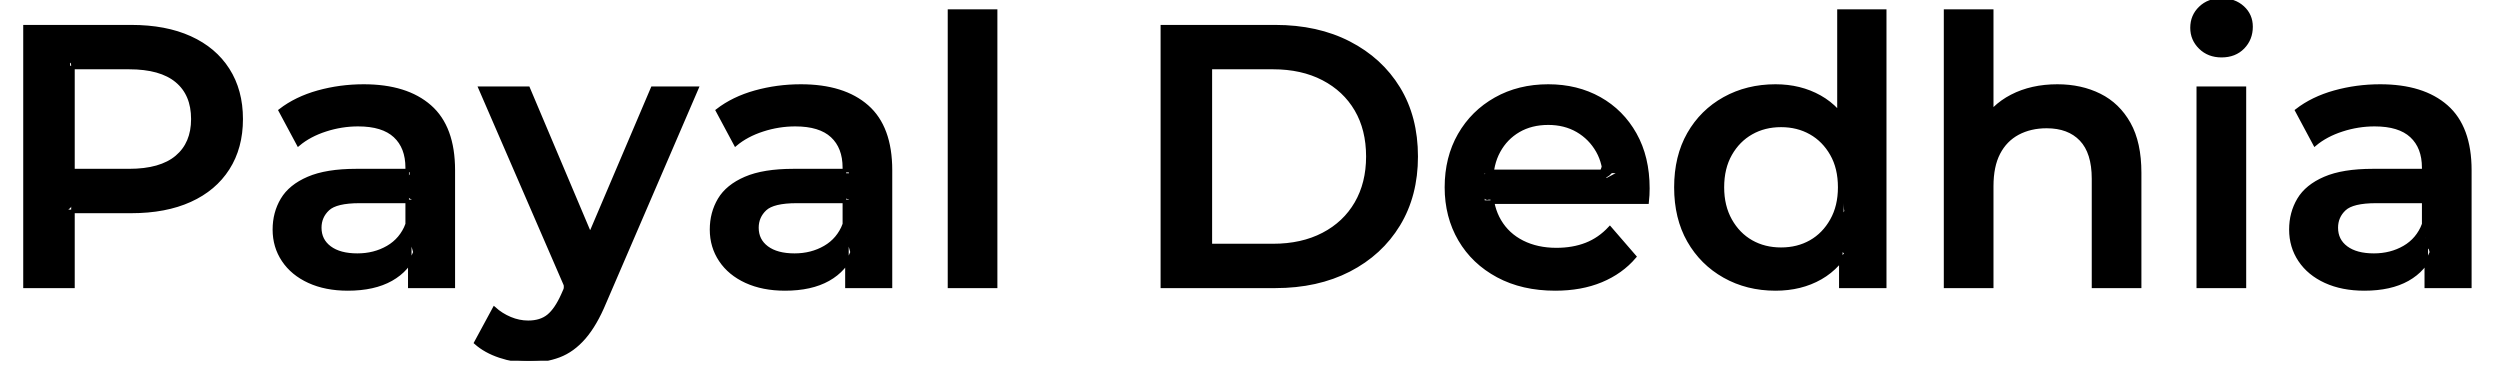 <svg xmlns="http://www.w3.org/2000/svg" xmlns:xlink="http://www.w3.org/1999/xlink" width="663" zoomAndPan="magnify" viewBox="0 0 497.25 72.75" height="97" preserveAspectRatio="xMidYMid meet" version="1.2"><defs><clipPath id="b1b384b16c"><path d="M 4.102 0 L 492 0 L 492 71.754 L 4.102 71.754 Z M 4.102 0 "/></clipPath><clipPath id="6493736ee2"><path d="M 4.102 0 L 492.176 0 L 492.176 71.754 L 4.102 71.754 Z M 4.102 0 "/></clipPath><clipPath id="4756ed3e8b"><path d="M 393.496 22.145 L 396.637 22.145 L 396.637 27.195 L 393.496 27.195 Z M 393.496 22.145 "/></clipPath><clipPath id="9c415dbfc3"><path d="M 396.617 23.695 C 395.496 27.281 394.523 27.133 394.074 26.832 C 393.777 26.609 393.551 25.938 393.551 25.562 C 393.625 25.113 394 24.516 394.375 24.367 C 394.746 24.141 395.422 24.141 395.793 24.367 C 396.168 24.516 396.543 25.113 396.617 25.562 C 396.617 25.938 396.391 26.609 396.094 26.832 C 395.719 27.133 395.047 27.281 394.672 27.133 C 394.227 26.98 393.703 26.309 393.551 25.711 C 393.402 24.891 393.703 22.945 394.227 22.422 C 394.523 22.125 395.195 22.125 395.645 22.273 C 396.02 22.496 396.617 23.695 396.617 23.695 "/></clipPath><clipPath id="7c90a1fc01"><path d="M 481.254 33.762 L 484.609 33.762 L 484.609 40.828 L 481.254 40.828 Z M 481.254 33.762 "/></clipPath><clipPath id="96663e64f7"><path d="M 484.59 35.277 C 483.918 40.66 482.945 40.809 482.496 40.66 C 482.047 40.512 481.523 39.613 481.598 39.09 C 481.598 38.719 481.973 38.117 482.348 37.969 C 482.797 37.746 483.84 37.895 484.141 38.195 C 484.516 38.492 484.664 39.164 484.516 39.613 C 484.363 40.062 483.617 40.734 483.168 40.809 C 482.645 40.809 481.973 40.359 481.676 39.762 C 481.152 38.867 481.152 36.324 481.523 35.277 C 481.824 34.531 482.422 33.785 482.871 33.785 C 483.395 33.711 484.59 35.277 484.59 35.277 "/></clipPath><clipPath id="ce05423963"><path d="M 481.141 47.484 L 484 47.484 L 484 49.945 L 481.141 49.945 Z M 481.141 47.484 "/></clipPath><clipPath id="3d57f4ddf6"><path d="M 483.992 48.359 C 482.719 50.375 481.523 50.004 481.301 49.629 C 481 49.18 481.227 47.984 481.676 47.613 C 482.047 47.312 483.617 47.762 483.617 47.762 "/></clipPath><clipPath id="af83007129"><path d="M 294.508 33.699 L 298.039 33.699 L 298.039 39.805 L 294.508 39.805 Z M 294.508 33.699 "/></clipPath><clipPath id="3ac31a3b0d"><path d="M 298.031 35.504 C 296.984 39.465 296.238 39.84 295.715 39.762 C 295.34 39.688 294.816 39.238 294.594 38.867 C 294.441 38.492 294.516 37.82 294.742 37.445 C 294.965 37.074 295.562 36.699 296.012 36.773 C 296.461 36.773 297.359 37.371 297.508 37.82 C 297.582 38.27 297.281 39.316 296.836 39.539 C 296.461 39.84 295.34 39.762 295.039 39.391 C 294.441 38.793 294.594 35.875 295.039 34.98 C 295.34 34.309 296.16 33.711 296.609 33.711 C 297.133 33.785 298.031 35.504 298.031 35.504 "/></clipPath><clipPath id="7fbdf438a7"><path d="M 318.266 32.91 L 321.062 32.91 L 321.062 35.34 L 318.266 35.34 Z M 318.266 32.91 "/></clipPath><clipPath id="ecaa84b89d"><path d="M 321.051 33.785 C 319.781 35.801 318.66 35.43 318.359 34.98 C 318.137 34.605 318.359 33.336 318.734 33.035 C 319.109 32.738 320.676 33.188 320.676 33.188 "/></clipPath><clipPath id="f826ed3ae7"><path d="M 112.586 45.566 L 120.047 45.566 L 120.047 57.371 L 112.586 57.371 Z M 112.586 45.566 "/></clipPath><clipPath id="8e363b0096"><path d="M 117.301 47.984 C 119.918 51.199 119.617 51.797 119.246 52.02 C 118.871 52.32 117.973 52.395 117.527 52.172 C 117.078 51.945 116.777 51.496 116.555 50.898 C 116.254 49.855 116.105 47.312 116.629 46.492 C 116.926 45.891 117.75 45.52 118.199 45.594 C 118.723 45.742 119.395 46.492 119.617 47.164 C 119.918 48.211 119.844 50.824 119.246 51.574 C 118.871 52.02 117.898 52.172 117.449 51.945 C 117.004 51.797 116.254 50.602 116.406 50.453 C 116.555 50.227 118.422 50.75 118.871 51.273 C 119.246 51.648 119.246 52.32 119.168 52.992 C 119.02 53.816 118.199 55.535 117.527 55.832 C 117.004 56.059 116.254 55.832 115.805 55.383 C 115.059 54.637 114.387 51.871 114.535 50.75 C 114.684 50.004 115.133 49.332 115.656 49.18 C 116.105 48.957 117.004 49.18 117.449 49.555 C 118.125 50.152 118.496 52.02 118.57 52.992 C 118.57 53.816 118.648 54.637 118.199 55.234 C 117.676 56.133 116.105 57.254 115.059 57.328 C 114.312 57.402 113.117 57.105 112.816 56.43 C 112.293 55.461 112.965 51.871 113.715 51.348 C 114.238 50.977 115.359 51.348 115.73 51.648 C 116.105 52.02 116.254 52.77 116.18 53.219 C 116.031 53.664 115.582 54.262 115.133 54.414 C 114.684 54.562 113.938 54.488 113.562 54.262 C 113.191 53.965 112.816 53.293 112.816 52.844 C 112.816 52.395 113.117 51.648 113.562 51.422 C 114.012 51.199 115.207 51.199 115.582 51.574 C 116.031 51.945 116.254 53.141 116.031 53.59 C 115.805 53.965 114.609 54.488 114.387 54.262 C 113.863 53.816 114.535 50.004 115.285 49.332 C 115.73 48.957 116.703 49.031 117.152 49.332 C 117.75 49.703 118.125 50.977 118.199 51.723 C 118.273 52.32 118.199 53.219 117.824 53.441 C 117.449 53.664 116.18 53.441 115.883 52.918 C 115.508 52.32 115.957 49.93 116.629 49.555 C 117.227 49.18 119.395 50.004 119.617 50.453 C 119.77 50.676 119.617 50.977 119.469 51.199 C 119.246 51.574 118.648 52.02 118.199 52.098 C 117.75 52.098 116.926 51.797 116.555 51.199 C 116.105 50.227 116.328 46.414 117.152 45.891 C 117.602 45.52 118.945 45.891 119.395 46.492 C 120.141 47.312 120.215 50.527 119.691 51.496 C 119.32 52.02 118.496 52.395 117.824 52.32 C 117.004 52.172 115.582 50.898 115.207 50.152 C 114.984 49.555 114.984 48.734 115.285 48.359 C 115.656 47.984 117.301 47.984 117.301 47.984 "/></clipPath><clipPath id="067256d130"><path d="M 113.621 55.555 L 116.414 55.555 L 116.414 57.984 L 113.621 57.984 Z M 113.621 55.555 "/></clipPath><clipPath id="f145185f05"><path d="M 116.406 56.43 C 115.207 58.449 114.012 58.074 113.715 57.629 C 113.488 57.18 113.715 55.984 114.086 55.684 C 114.461 55.383 116.031 55.832 116.031 55.832 "/></clipPath><clipPath id="9d754101e7"><path d="M 113.098 54.586 L 115.957 54.586 L 115.957 56.98 L 113.098 56.98 Z M 113.098 54.586 "/></clipPath><clipPath id="6b1a6fd6a0"><path d="M 115.957 55.383 C 114.684 57.402 113.488 57.027 113.191 56.656 C 112.965 56.207 113.191 55.012 113.562 54.711 C 113.938 54.414 115.582 54.785 115.582 54.785 "/></clipPath><clipPath id="f11aded2df"><path d="M 112.125 55.555 L 114.922 55.555 L 114.922 57.984 L 112.125 57.984 Z M 112.125 55.555 "/></clipPath><clipPath id="19c5f08846"><path d="M 114.91 56.43 C 113.641 58.449 112.441 58.074 112.219 57.629 C 111.996 57.18 112.219 55.984 112.594 55.684 C 112.965 55.383 114.535 55.832 114.535 55.832 "/></clipPath><clipPath id="695709923a"><path d="M 10.535 32.008 L 18 32.008 L 18 40.27 L 10.535 40.27 Z M 10.535 32.008 "/></clipPath><clipPath id="741c1544e9"><path d="M 13.109 32.289 C 18.043 39.016 17.742 39.84 17.297 40.062 C 16.848 40.285 15.426 39.988 15.129 39.539 C 14.828 39.164 15.051 38.043 15.352 37.672 C 15.574 37.371 16.324 37.148 16.695 37.223 C 17.219 37.371 17.895 38.117 17.969 38.566 C 18.043 39.016 17.816 39.688 17.445 39.914 C 17.07 40.211 16.25 40.359 15.574 40.062 C 14.23 39.465 11.242 35.727 10.719 34.156 C 10.492 33.41 10.492 32.512 10.867 32.141 C 11.242 31.84 13.109 32.289 13.109 32.289 "/></clipPath><clipPath id="f7722e7f7d"><path d="M 9.352 36.73 L 16.77 36.73 L 16.77 43.793 L 9.352 43.793 Z M 9.352 36.73 "/></clipPath><clipPath id="de02691283"><path d="M 16.547 39.316 C 10.719 43.949 9.895 43.574 9.598 43.125 C 9.371 42.754 9.371 41.633 9.746 41.258 C 10.121 40.883 11.613 40.809 11.988 41.109 C 12.363 41.484 12.363 43.051 11.988 43.426 C 11.688 43.801 10.566 43.875 10.121 43.648 C 9.672 43.352 9.223 42.527 9.445 41.855 C 9.746 40.512 13.633 37.074 14.977 36.773 C 15.652 36.625 16.398 36.922 16.695 37.297 C 16.922 37.746 16.547 39.316 16.547 39.316 "/></clipPath><clipPath id="1bfac756b7"><path d="M 10.5 38.723 L 14.336 38.723 L 14.336 43.812 L 10.5 43.812 Z M 10.5 38.723 "/></clipPath><clipPath id="0c089a5f2d"><path d="M 14.305 40.961 C 11.688 43.949 11.09 43.648 10.793 43.277 C 10.492 42.902 10.418 41.855 10.645 41.484 C 10.867 41.109 11.465 40.809 11.914 40.734 C 12.289 40.734 12.961 41.035 13.184 41.406 C 13.41 41.781 13.484 42.453 13.332 42.828 C 13.184 43.203 12.734 43.648 12.289 43.727 C 11.914 43.875 11.242 43.727 10.941 43.426 C 10.566 43.051 10.418 42.23 10.566 41.633 C 10.793 40.734 11.988 39.016 12.734 38.793 C 13.184 38.641 13.781 38.941 14.082 39.238 C 14.305 39.613 14.305 40.961 14.305 40.961 "/></clipPath><clipPath id="a1f67c4a36"><path d="M 12.566 10.336 L 15.363 10.336 L 15.363 12.734 L 12.566 12.734 Z M 12.566 10.336 "/></clipPath><clipPath id="8dfef2a55e"><path d="M 15.352 11.137 C 14.082 13.156 12.887 12.781 12.66 12.406 C 12.438 11.957 12.66 10.762 13.035 10.465 C 13.41 10.164 14.977 10.539 14.977 10.539 "/></clipPath><clipPath id="3cdb073f4c"><path d="M 8.004 8.25 L 15.938 8.25 L 15.938 15.711 L 8.004 15.711 Z M 8.004 8.25 "/></clipPath><clipPath id="e42c6eea32"><path d="M 15.203 10.914 C 11.242 13.23 11.164 12.184 11.391 11.957 C 11.688 11.66 13.332 11.734 13.707 12.184 C 14.008 12.559 13.781 14.125 13.332 14.426 C 12.887 14.723 11.465 14.352 11.09 13.977 C 10.793 13.602 10.793 12.855 11.016 12.48 C 11.164 12.109 11.688 11.586 12.137 11.586 C 12.66 11.512 13.633 11.957 13.855 12.406 C 14.082 12.93 13.855 13.828 13.484 14.277 C 12.887 15.023 11.09 15.77 10.195 15.695 C 9.523 15.695 8.922 15.324 8.551 14.875 C 8.176 14.352 7.953 13.305 8.102 12.707 C 8.25 12.184 8.551 11.957 9.074 11.512 C 9.969 10.613 12.363 8.52 13.633 8.297 C 14.453 8.148 15.574 8.52 15.875 8.969 C 16.098 9.418 15.203 10.914 15.203 10.914 "/></clipPath><clipPath id="29c89a34f3"><path d="M 15.934 9.555 L 19.555 9.555 L 19.555 13.176 L 15.934 13.176 Z M 15.934 9.555 "/></clipPath><clipPath id="812ed16058"><path d="M 18.566 12.707 C 16.773 13.004 16.25 12.559 16.098 12.184 C 15.875 11.809 15.949 11.137 16.172 10.762 C 16.398 10.465 16.996 10.09 17.445 10.09 C 17.895 10.09 18.715 10.688 18.938 11.137 C 19.09 11.586 18.938 12.258 18.641 12.559 C 18.418 12.855 17.742 13.156 17.371 13.156 C 16.922 13.078 16.324 12.781 16.172 12.332 C 15.949 11.809 16.324 10.316 16.848 9.867 C 17.297 9.492 18.641 9.492 19.09 9.867 C 19.461 10.164 19.539 11.66 19.539 11.66 "/></clipPath><clipPath id="4e43073c8d"><path d="M 13.961 10.156 L 18.375 10.156 L 18.375 13.613 L 13.961 13.613 Z M 13.961 10.156 "/></clipPath><clipPath id="ce502e2e49"><path d="M 17.445 13.004 C 14.977 13.527 14.453 13.305 14.23 12.93 C 14.008 12.633 13.855 11.957 14.082 11.586 C 14.305 11.137 15.129 10.613 15.652 10.613 C 16.023 10.613 16.547 11.062 16.773 11.438 C 16.996 11.809 16.996 12.48 16.773 12.781 C 16.547 13.156 16.023 13.602 15.574 13.602 C 15.129 13.602 14.23 13.078 14.082 12.633 C 13.855 12.184 14.156 11.359 14.531 10.914 C 14.977 10.465 15.875 10.164 16.473 10.164 C 17.07 10.238 18.117 10.539 18.34 10.988 C 18.492 11.438 17.445 13.004 17.445 13.004 "/></clipPath><clipPath id="1c03b59f19"><path d="M 80.441 34.734 L 83.836 34.734 L 83.836 39.785 L 80.441 39.785 Z M 80.441 34.734 "/></clipPath><clipPath id="0288936d54"><path d="M 83.293 35.875 C 83.219 39.688 82.547 39.84 82.098 39.762 C 81.723 39.688 81.125 39.316 80.977 38.941 C 80.75 38.566 80.75 37.895 80.977 37.52 C 81.273 37.148 82.246 36.699 82.695 36.773 C 83.145 36.848 83.594 37.371 83.742 37.746 C 83.891 38.117 83.816 38.793 83.594 39.164 C 83.293 39.465 82.695 39.84 82.32 39.762 C 81.797 39.688 81.125 39.164 80.828 38.641 C 80.453 37.82 80.305 35.875 80.676 35.277 C 80.977 34.906 81.574 34.68 82.023 34.754 C 82.473 34.832 83.293 35.875 83.293 35.875 "/></clipPath><clipPath id="cd42506bb9"><path d="M 81.414 33.434 L 84.277 33.434 L 84.277 35.863 L 81.414 35.863 Z M 81.414 33.434 "/></clipPath><clipPath id="c4470d5880"><path d="M 84.266 34.309 C 82.996 36.324 81.797 35.953 81.574 35.504 C 81.273 35.055 81.5 33.859 81.871 33.559 C 82.32 33.262 83.891 33.711 83.891 33.711 "/></clipPath><clipPath id="266e466199"><path d="M 363.762 21.707 L 372.609 21.707 L 372.609 49.918 L 363.762 49.918 Z M 363.762 21.707 "/></clipPath><clipPath id="ef69052115"><path d="M 368.215 22.422 C 371.727 32.215 372.773 37.148 372.551 40.586 C 372.398 43.426 371.727 46.715 370.605 48.211 C 369.934 49.18 368.664 50.004 367.988 49.855 C 367.465 49.777 367.02 49.105 366.793 48.359 C 366.422 46.938 366.867 43.949 367.242 41.633 C 367.617 39.09 369.336 35.953 369.262 33.559 C 369.109 31.691 368.141 29.672 367.465 28.625 C 367.02 27.953 366.121 27.656 366.047 27.207 C 366.047 26.832 366.867 25.938 367.168 25.938 C 367.465 26.012 367.617 26.684 367.914 27.281 C 368.664 28.703 370.309 32.363 370.906 34.309 C 371.277 35.727 371.352 36.699 371.504 37.969 C 371.578 39.316 371.801 41.035 371.578 42.23 C 371.43 43.203 371.129 44.098 370.68 44.621 C 370.383 45.07 369.859 45.52 369.41 45.594 C 368.887 45.594 368.141 45.367 367.691 44.695 C 366.422 42.902 365.523 32.141 366.496 30.348 C 366.793 29.746 367.391 29.523 367.84 29.523 C 368.289 29.523 368.961 29.824 369.262 30.195 C 369.559 30.57 369.707 31.316 369.559 31.766 C 369.41 32.215 368.812 32.738 368.363 32.812 C 367.914 32.961 367.168 32.812 366.867 32.512 C 366.496 32.215 366.195 31.543 366.27 31.02 C 366.27 30.57 366.719 29.898 367.094 29.746 C 367.617 29.523 368.586 29.598 369.188 30.047 C 370.008 30.793 370.309 33.188 370.605 35.129 C 370.98 37.672 371.504 42.68 370.828 44.246 C 370.531 44.996 369.934 45.52 369.41 45.594 C 368.887 45.668 368.141 45.367 367.691 44.695 C 366.867 43.277 368.363 38.344 367.766 35.203 C 367.094 31.914 363.43 27.43 363.805 25.488 C 363.953 24.516 364.852 23.695 365.598 23.543 C 366.496 23.395 367.988 24.441 368.961 25.414 C 370.309 26.684 371.727 29.523 372.25 31.242 C 372.625 32.438 372.625 33.035 372.551 34.383 C 372.473 36.996 371.352 43.648 370.457 45.594 C 370.156 46.34 369.859 46.789 369.336 47.012 C 368.812 47.238 367.691 47.387 367.465 46.938 C 367.02 46.34 368.812 43.875 369.109 42.156 C 369.41 40.285 369.41 38.27 369.188 36.102 C 368.887 33.484 368.141 29.898 367.316 27.582 C 366.793 25.859 365.301 24.293 365.375 23.246 C 365.449 22.648 365.82 21.973 366.27 21.75 C 366.793 21.602 368.215 22.422 368.215 22.422 "/></clipPath><clipPath id="0d3ee65286"><path d="M 366.039 42.184 L 370.016 42.184 L 370.016 50.906 L 366.039 50.906 Z M 366.039 42.184 "/></clipPath><clipPath id="dca0773b98"><path d="M 369.41 44.172 C 368.738 48.059 369.707 48.285 369.934 48.809 C 370.082 49.254 370.008 49.93 369.707 50.227 C 369.336 50.602 368.363 50.977 367.84 50.824 C 367.391 50.602 366.867 49.703 366.867 49.18 C 366.867 48.734 367.242 48.133 367.691 47.91 C 368.141 47.762 369.188 47.836 369.559 48.211 C 369.934 48.582 370.008 49.629 369.785 50.078 C 369.633 50.527 368.961 50.898 368.512 50.898 C 368.141 50.898 367.543 50.75 367.168 50.301 C 366.496 49.406 365.82 46.043 366.121 44.547 C 366.344 43.574 367.168 42.453 367.766 42.23 C 368.141 42.156 368.812 42.453 369.109 42.754 C 369.336 43.125 369.41 44.172 369.41 44.172 "/></clipPath><clipPath id="17237a6e62"><path d="M 364.449 41.215 L 370.078 41.215 L 370.078 50.641 L 364.449 50.641 Z M 364.449 41.215 "/></clipPath><clipPath id="e83af9aea9"><path d="M 369.188 43.648 C 368.586 47.164 369.559 47.762 369.484 48.434 C 369.41 49.18 368.363 50.527 367.691 50.602 C 366.793 50.676 364.926 49.254 364.625 48.359 C 364.254 47.535 364.699 46.414 365.148 45.445 C 365.746 44.324 367.168 42.379 368.141 42.156 C 368.738 42.082 369.633 42.605 369.859 43.051 C 370.156 43.5 369.859 44.621 369.559 44.996 C 369.188 45.367 368.512 45.52 368.066 45.367 C 367.617 45.293 367.02 44.848 366.867 44.398 C 366.793 43.801 367.391 42.379 367.914 42.23 C 368.438 42.082 369.785 42.754 370.008 43.352 C 370.309 44.246 369.109 46.715 368.289 47.613 C 367.766 48.285 366.645 48.957 366.195 48.809 C 365.672 48.582 365.375 47.312 365.375 46.414 C 365.301 45.367 365.449 43.648 366.047 42.828 C 366.57 42.082 367.691 41.258 368.289 41.258 C 368.738 41.332 369.188 41.855 369.336 42.23 C 369.484 42.605 369.188 43.648 369.188 43.648 "/></clipPath><clipPath id="e2553d9ce1"><path d="M 166.527 35.961 L 170.777 35.961 L 170.777 39.715 L 166.527 39.715 Z M 166.527 35.961 "/></clipPath><clipPath id="5c7982ceab"><path d="M 168.648 36.027 C 170.742 37.746 170.816 38.344 170.742 38.719 C 170.594 39.09 170.145 39.613 169.695 39.688 C 169.246 39.762 168.352 39.391 168.051 39.016 C 167.828 38.719 167.828 38.043 167.977 37.672 C 168.125 37.297 168.648 36.848 169.098 36.773 C 169.547 36.773 170.445 37.223 170.668 37.598 C 170.816 37.969 170.816 38.641 170.594 39.016 C 170.293 39.391 169.473 39.762 168.949 39.688 C 168.277 39.613 167.379 39.09 167.004 38.492 C 166.633 37.895 166.332 36.699 166.707 36.25 C 166.93 35.875 168.648 36.027 168.648 36.027 "/></clipPath><clipPath id="49a47acbec"><path d="M 167.891 35.449 L 170.754 35.449 L 170.754 37.879 L 167.891 37.879 Z M 167.891 35.449 "/></clipPath><clipPath id="86c6939ceb"><path d="M 170.742 36.324 C 169.473 38.344 168.277 37.969 168.051 37.52 C 167.754 37.074 167.977 35.875 168.426 35.578 C 168.801 35.277 170.367 35.727 170.367 35.727 "/></clipPath><clipPath id="2fb1a1bda5"><path d="M 167.434 34.445 L 170.23 34.445 L 170.23 36.875 L 167.434 36.875 Z M 167.434 34.445 "/></clipPath><clipPath id="778e9f74a7"><path d="M 170.219 35.277 C 168.949 37.297 167.754 36.922 167.527 36.551 C 167.305 36.102 167.527 34.906 167.902 34.605 C 168.277 34.23 169.848 34.68 169.848 34.68 "/></clipPath></defs><g id="c8dd868f17"><g clip-rule="nonzero" clip-path="url(#b1b384b16c)"><path style=" stroke:none;fill-rule:evenodd;fill:#000000;fill-opacity:1;" d="M 327.652 40.191 L 294.996 40.191 L 294.996 34.07 L 322.809 34.07 L 319.215 35.988 C 319.262 33.727 318.797 31.734 317.82 30.016 C 316.84 28.293 315.508 26.941 313.82 25.957 C 312.133 24.977 310.188 24.484 307.984 24.484 C 305.734 24.484 303.766 24.977 302.078 25.957 C 300.391 26.941 299.07 28.305 298.117 30.051 C 297.16 31.797 296.684 33.848 296.684 36.207 L 296.684 37.684 C 296.684 40.043 297.223 42.133 298.301 43.953 C 299.375 45.77 300.891 47.172 302.848 48.156 C 304.805 49.137 307.059 49.629 309.602 49.629 C 311.801 49.629 313.785 49.285 315.547 48.598 C 317.305 47.91 318.871 46.828 320.242 45.352 L 325.16 51.031 C 323.398 53.098 321.184 54.68 318.516 55.789 C 315.852 56.895 312.805 57.445 309.379 57.445 C 305.027 57.445 301.223 56.574 297.969 54.828 C 294.715 53.082 292.195 50.688 290.41 47.641 C 288.625 44.59 287.73 41.125 287.73 37.242 C 287.73 33.309 288.602 29.828 290.336 26.805 C 292.074 23.781 294.473 21.41 297.527 19.691 C 300.586 17.969 304.074 17.109 307.984 17.109 C 311.801 17.109 315.203 17.945 318.188 19.617 C 321.172 21.289 323.52 23.648 325.23 26.695 C 326.945 29.742 327.801 33.332 327.801 37.461 C 327.801 37.855 327.789 38.297 327.766 38.789 C 327.738 39.281 327.703 39.75 327.652 40.191 Z M 396.199 56.93 L 387.023 56.93 L 387.023 2.211 L 396.199 2.211 L 396.199 28.172 L 394.215 24.926 C 395.586 22.418 397.578 20.488 400.195 19.137 C 402.816 17.785 405.836 17.109 409.262 17.109 C 412.391 17.109 415.191 17.723 417.664 18.953 C 420.133 20.18 422.078 22.062 423.496 24.594 C 424.918 27.125 425.625 30.383 425.625 34.363 L 425.625 56.93 L 416.453 56.93 L 416.453 35.543 C 416.453 32.055 415.633 29.449 413.992 27.727 C 412.355 26.008 410.066 25.148 407.133 25.148 C 404.98 25.148 403.07 25.59 401.406 26.473 C 399.746 27.359 398.461 28.676 397.555 30.418 C 396.648 32.164 396.199 34.363 396.199 37.02 Z M 14.512 56.93 L 4.973 56.93 L 4.973 5.309 L 26.105 5.309 C 30.656 5.309 34.559 6.047 37.812 7.523 C 41.066 8.996 43.574 11.109 45.332 13.863 C 47.094 16.617 47.977 19.887 47.977 23.672 C 47.977 27.457 47.094 30.727 45.332 33.48 C 43.574 36.234 41.066 38.348 37.812 39.82 C 34.559 41.297 30.656 42.035 26.105 42.035 L 10.254 42.035 L 14.512 37.535 Z M 253.68 56.93 L 231.223 56.93 L 231.223 5.309 L 253.68 5.309 C 259.258 5.309 264.148 6.391 268.355 8.555 C 272.566 10.719 275.844 13.715 278.191 17.551 C 280.539 21.387 281.715 25.91 281.715 31.121 C 281.715 36.281 280.539 40.793 278.191 44.652 C 275.844 48.512 272.566 51.523 268.355 53.688 C 264.148 55.848 259.258 56.93 253.68 56.93 Z M 94.648 68.141 L 98.32 61.355 C 99.25 62.191 100.301 62.855 101.477 63.348 C 102.648 63.84 103.848 64.086 105.07 64.086 C 106.734 64.086 108.078 63.668 109.105 62.832 C 110.133 61.996 111.09 60.594 111.969 58.625 L 114.246 53.465 L 114.977 52.359 L 129.801 17.551 L 138.609 17.551 L 120.262 60.102 C 119.039 63.051 117.68 65.387 116.188 67.109 C 114.695 68.828 113.035 70.031 111.199 70.723 C 109.363 71.41 107.348 71.754 105.145 71.754 C 103.238 71.754 101.328 71.434 99.422 70.793 C 97.512 70.156 95.922 69.27 94.648 68.141 Z M 90.172 56.93 L 81.516 56.93 L 81.516 48.965 L 81 47.27 L 81 33.332 C 81 30.629 80.191 28.527 78.578 27.027 C 76.965 25.527 74.516 24.777 71.238 24.777 C 69.039 24.777 66.875 25.121 64.746 25.812 C 62.617 26.5 60.82 27.457 59.352 28.688 L 55.754 21.977 C 57.859 20.352 60.367 19.137 63.277 18.324 C 66.188 17.516 69.211 17.109 72.34 17.109 C 78.016 17.109 82.406 18.473 85.512 21.203 C 88.621 23.93 90.172 28.145 90.172 33.848 Z M 177.137 56.93 L 168.477 56.93 L 168.477 48.965 L 167.965 47.27 L 167.965 33.332 C 167.965 30.629 167.156 28.527 165.543 27.027 C 163.926 25.527 161.48 24.777 158.203 24.777 C 156 24.777 153.836 25.121 151.707 25.812 C 149.582 26.5 147.781 27.457 146.316 28.688 L 142.719 21.977 C 144.824 20.352 147.328 19.137 150.242 18.324 C 153.152 17.516 156.172 17.109 159.305 17.109 C 164.98 17.109 169.371 18.473 172.477 21.203 C 175.582 23.93 177.137 28.145 177.137 33.848 Z M 491.309 56.93 L 482.648 56.93 L 482.648 48.965 L 482.133 47.27 L 482.133 33.332 C 482.133 30.629 481.328 28.527 479.711 27.027 C 478.098 25.527 475.652 24.777 472.375 24.777 C 470.172 24.777 468.008 25.121 465.879 25.812 C 463.75 26.5 461.953 27.457 460.484 28.688 L 456.891 21.977 C 458.992 20.352 461.5 19.137 464.41 18.324 C 467.32 17.516 470.344 17.109 473.473 17.109 C 479.148 17.109 483.539 18.473 486.648 21.203 C 489.754 23.93 491.309 28.145 491.309 33.848 Z M 70.871 33.922 L 82.246 33.922 L 82.246 40.043 L 71.531 40.043 C 68.402 40.043 66.297 40.547 65.223 41.555 C 64.145 42.562 63.605 43.805 63.605 45.277 C 63.605 46.949 64.27 48.277 65.59 49.262 C 66.91 50.246 68.746 50.734 71.094 50.734 C 73.344 50.734 75.363 50.219 77.148 49.188 C 78.934 48.156 80.219 46.633 81 44.617 L 82.543 50.145 C 81.66 52.457 80.082 54.25 77.809 55.531 C 75.531 56.809 72.66 57.445 69.184 57.445 C 66.25 57.445 63.68 56.941 61.48 55.934 C 59.277 54.926 57.578 53.527 56.379 51.73 C 55.18 49.938 54.582 47.91 54.582 45.648 C 54.582 43.434 55.105 41.445 56.16 39.676 C 57.211 37.906 58.934 36.504 61.332 35.473 C 63.73 34.438 66.91 33.922 70.871 33.922 Z M 157.836 33.922 L 169.211 33.922 L 169.211 40.043 L 158.496 40.043 C 155.367 40.043 153.262 40.547 152.184 41.555 C 151.109 42.562 150.57 43.805 150.57 45.277 C 150.57 46.949 151.23 48.277 152.551 49.262 C 153.875 50.246 155.707 50.734 158.055 50.734 C 160.309 50.734 162.324 50.219 164.109 49.188 C 165.898 48.156 167.18 46.633 167.965 44.617 L 169.504 50.145 C 168.625 52.457 167.047 54.25 164.77 55.531 C 162.496 56.809 159.621 57.445 156.148 57.445 C 153.215 57.445 150.645 56.941 148.441 55.934 C 146.242 54.926 144.543 53.527 143.344 51.73 C 142.145 49.938 141.543 47.91 141.543 45.648 C 141.543 43.434 142.07 41.445 143.121 39.676 C 144.176 37.906 145.898 36.504 148.297 35.473 C 150.691 34.438 153.875 33.922 157.836 33.922 Z M 472.008 33.922 L 483.383 33.922 L 483.383 40.043 L 472.668 40.043 C 469.535 40.043 467.434 40.547 466.355 41.555 C 465.277 42.562 464.742 43.805 464.742 45.277 C 464.742 46.949 465.402 48.277 466.723 49.262 C 468.043 50.246 469.879 50.734 472.227 50.734 C 474.477 50.734 476.496 50.219 478.281 49.188 C 480.066 48.156 481.352 46.633 482.133 44.617 L 483.676 50.145 C 482.793 52.457 481.215 54.25 478.941 55.531 C 476.668 56.809 473.793 57.445 470.32 57.445 C 467.383 57.445 464.816 56.941 462.613 55.934 C 460.41 54.926 458.711 53.527 457.512 51.73 C 456.312 49.938 455.715 47.91 455.715 45.648 C 455.715 43.434 456.242 41.445 457.293 39.676 C 458.344 37.906 460.07 36.504 462.465 35.473 C 464.863 34.438 468.043 33.922 472.008 33.922 Z M 198.051 56.93 L 188.879 56.93 L 188.879 2.211 L 198.051 2.211 Z M 374.914 56.93 L 366.184 56.93 L 366.184 47.641 L 366.551 37.168 L 365.816 26.695 L 365.816 2.211 L 374.914 2.211 Z M 353.191 57.445 C 349.426 57.445 346.039 56.598 343.027 54.902 C 340.02 53.207 337.66 50.859 335.945 47.859 C 334.234 44.859 333.379 41.32 333.379 37.242 C 333.379 33.16 334.234 29.621 335.945 26.621 C 337.66 23.621 340.02 21.289 343.027 19.617 C 346.039 17.945 349.426 17.109 353.191 17.109 C 356.473 17.109 359.406 17.832 362 19.285 C 364.594 20.734 366.648 22.934 368.164 25.883 C 369.68 28.836 370.438 32.621 370.438 37.242 C 370.438 41.812 369.703 45.586 368.238 48.562 C 366.77 51.535 364.738 53.758 362.145 55.234 C 359.555 56.711 356.57 57.445 353.191 57.445 Z M 240.766 13.422 L 240.766 48.82 L 253.238 48.82 C 257.055 48.82 260.383 48.082 263.219 46.605 C 266.059 45.133 268.246 43.066 269.789 40.41 C 271.328 37.758 272.102 34.66 272.102 31.121 C 272.102 27.531 271.328 24.422 269.789 21.793 C 268.246 19.16 266.059 17.109 263.219 15.633 C 260.383 14.16 257.055 13.422 253.238 13.422 Z M 14.512 8.703 L 14.512 38.57 L 10.254 33.922 L 25.668 33.922 C 29.875 33.922 33.043 33.023 35.168 31.23 C 37.297 29.438 38.363 26.918 38.363 23.672 C 38.363 20.379 37.297 17.848 35.168 16.078 C 33.043 14.305 29.875 13.422 25.668 13.422 L 10.254 13.422 Z M 119.453 51.547 L 113.219 58.332 L 95.531 17.551 L 105.07 17.551 Z M 446.469 56.93 L 437.293 56.93 L 437.293 17.551 L 446.469 17.551 Z M 354.293 49.555 C 356.496 49.555 358.465 49.066 360.203 48.082 C 361.938 47.098 363.332 45.672 364.383 43.805 C 365.438 41.938 365.961 39.75 365.961 37.242 C 365.961 34.684 365.438 32.484 364.383 30.641 C 363.332 28.797 361.938 27.383 360.203 26.402 C 358.465 25.418 356.496 24.926 354.293 24.926 C 352.094 24.926 350.121 25.418 348.387 26.402 C 346.648 27.383 345.254 28.797 344.203 30.641 C 343.152 32.484 342.625 34.684 342.625 37.242 C 342.625 39.75 343.152 41.938 344.203 43.805 C 345.254 45.672 346.648 47.098 348.387 48.082 C 350.121 49.066 352.094 49.555 354.293 49.555 Z M 441.918 11.062 C 440.207 11.062 438.797 10.52 437.699 9.438 C 436.598 8.359 436.047 7.055 436.047 5.531 C 436.047 3.957 436.598 2.641 437.699 1.586 C 438.797 0.527 440.207 0 441.918 0 C 443.629 0 445.035 0.504 446.137 1.512 C 447.238 2.52 447.789 3.785 447.789 5.309 C 447.789 6.934 447.25 8.297 446.176 9.402 C 445.098 10.508 443.68 11.062 441.918 11.062 Z M 441.918 11.062 "/></g><g clip-rule="nonzero" clip-path="url(#6493736ee2)"><path style="fill:none;stroke-width:0.945;stroke-linecap:round;stroke-linejoin:miter;stroke:#000000;stroke-opacity:1;stroke-miterlimit:4;" d="M 431.917 53.536 L 388.205 53.536 L 388.205 45.383 L 425.433 45.383 L 420.623 47.938 C 420.685 44.925 420.063 42.271 418.756 39.982 C 417.444 37.687 415.661 35.887 413.402 34.576 C 411.143 33.27 408.539 32.614 405.591 32.614 C 402.579 32.614 399.944 33.27 397.685 34.576 C 395.426 35.887 393.659 37.703 392.383 40.029 C 391.102 42.355 390.464 45.086 390.464 48.229 L 390.464 50.196 C 390.464 53.339 391.186 56.122 392.629 58.547 C 394.067 60.967 396.095 62.835 398.715 64.146 C 401.334 65.452 404.351 66.107 407.755 66.107 C 410.699 66.107 413.355 65.65 415.713 64.734 C 418.066 63.818 420.163 62.377 421.998 60.41 L 428.581 67.975 C 426.223 70.728 423.258 72.835 419.687 74.313 C 416.121 75.786 412.043 76.519 407.457 76.519 C 401.632 76.519 396.54 75.359 392.184 73.033 C 387.829 70.707 384.456 67.518 382.067 63.459 C 379.678 59.395 378.48 54.78 378.48 49.608 C 378.48 44.368 379.646 39.732 381.968 35.705 C 384.294 31.677 387.505 28.519 391.594 26.23 C 395.688 23.935 400.357 22.79 405.591 22.79 C 410.699 22.79 415.253 23.904 419.248 26.131 C 423.242 28.358 426.385 31.501 428.675 35.559 C 430.97 39.618 432.115 44.399 432.115 49.899 C 432.115 50.425 432.1 51.013 432.068 51.668 C 432.032 52.324 431.985 52.948 431.917 53.536 Z M 523.668 75.832 L 511.386 75.832 L 511.386 2.945 L 523.668 2.945 L 523.668 37.526 L 521.012 33.202 C 522.847 29.862 525.514 27.291 529.017 25.491 C 532.525 23.69 536.567 22.79 541.153 22.79 C 545.341 22.79 549.09 23.607 552.399 25.246 C 555.704 26.88 558.308 29.388 560.206 32.76 C 562.109 36.131 563.055 40.471 563.055 45.773 L 563.055 75.832 L 550.778 75.832 L 550.778 47.345 C 550.778 42.698 549.68 39.227 547.484 36.933 C 545.294 34.643 542.23 33.499 538.303 33.499 C 535.422 33.499 532.865 34.087 530.638 35.263 C 528.416 36.444 526.696 38.197 525.482 40.518 C 524.269 42.844 523.668 45.773 523.668 49.311 Z M 12.77 75.832 L 0.002 75.832 L 0.002 7.071 L 28.289 7.071 C 34.38 7.071 39.604 8.055 43.959 10.021 C 48.314 11.983 51.671 14.798 54.024 18.466 C 56.382 22.135 57.564 26.49 57.564 31.532 C 57.564 36.574 56.382 40.929 54.024 44.597 C 51.671 48.265 48.314 51.08 43.959 53.042 C 39.604 55.009 34.38 55.992 28.289 55.992 L 7.071 55.992 L 12.77 49.998 Z M 332.902 75.832 L 302.843 75.832 L 302.843 7.071 L 332.902 7.071 C 340.369 7.071 346.915 8.513 352.546 11.395 C 358.183 14.278 362.57 18.269 365.712 23.378 C 368.854 28.488 370.428 34.513 370.428 41.454 C 370.428 48.328 368.854 54.338 365.712 59.479 C 362.57 64.619 358.183 68.631 352.546 71.514 C 346.915 74.391 340.369 75.832 332.902 75.832 Z M 120.035 90.766 L 124.95 81.728 C 126.195 82.841 127.601 83.726 129.175 84.381 C 130.743 85.037 132.349 85.365 133.985 85.365 C 136.213 85.365 138.011 84.808 139.386 83.695 C 140.762 82.581 142.043 80.713 143.219 78.091 L 146.267 71.217 L 147.245 69.745 L 167.088 23.378 L 178.878 23.378 L 154.319 80.057 C 152.683 83.986 150.863 87.097 148.866 89.392 C 146.869 91.682 144.646 93.284 142.189 94.205 C 139.731 95.121 137.034 95.579 134.085 95.579 C 131.533 95.579 128.976 95.152 126.425 94.299 C 123.868 93.451 121.74 92.269 120.035 90.766 Z M 114.043 75.832 L 102.457 75.832 L 102.457 65.223 L 101.767 62.965 L 101.767 44.399 C 101.767 40.799 100.684 37.999 98.525 36.001 C 96.365 34.003 93.087 33.004 88.7 33.004 C 85.757 33.004 82.86 33.462 80.01 34.383 C 77.161 35.299 74.756 36.574 72.79 38.213 L 67.974 29.274 C 70.792 27.109 74.149 25.491 78.044 24.409 C 81.94 23.331 85.987 22.79 90.175 22.79 C 97.772 22.79 103.649 24.606 107.806 28.243 C 111.968 31.875 114.043 37.49 114.043 45.086 Z M 230.448 75.832 L 218.856 75.832 L 218.856 65.223 L 218.171 62.965 L 218.171 44.399 C 218.171 40.799 217.089 37.999 214.929 36.001 C 212.765 34.003 209.492 33.004 205.105 33.004 C 202.156 33.004 199.259 33.462 196.41 34.383 C 193.565 35.299 191.155 36.574 189.194 38.213 L 184.379 29.274 C 187.197 27.109 190.548 25.491 194.449 24.409 C 198.344 23.331 202.386 22.79 206.579 22.79 C 214.176 22.79 220.053 24.606 224.21 28.243 C 228.367 31.875 230.448 37.49 230.448 45.086 Z M 650.974 75.832 L 639.382 75.832 L 639.382 65.223 L 638.692 62.965 L 638.692 44.399 C 638.692 40.799 637.615 37.999 635.451 36.001 C 633.291 34.003 630.018 33.004 625.631 33.004 C 622.682 33.004 619.786 33.462 616.936 34.383 C 614.086 35.299 611.681 36.574 609.715 38.213 L 604.905 29.274 C 607.718 27.109 611.075 25.491 614.97 24.409 C 618.865 23.331 622.912 22.79 627.1 22.79 C 634.698 22.79 640.575 24.606 644.737 28.243 C 648.893 31.875 650.974 37.49 650.974 45.086 Z M 88.209 45.185 L 103.434 45.185 L 103.434 53.339 L 89.092 53.339 C 84.904 53.339 82.086 54.01 80.648 55.352 C 79.205 56.695 78.484 58.349 78.484 60.311 C 78.484 62.538 79.372 64.307 81.14 65.618 C 82.907 66.93 85.364 67.58 88.507 67.58 C 91.518 67.58 94.222 66.893 96.611 65.52 C 99.001 64.146 100.721 62.117 101.767 59.432 L 103.832 66.794 C 102.65 69.875 100.538 72.263 97.495 73.97 C 94.446 75.671 90.603 76.519 85.95 76.519 C 82.023 76.519 78.583 75.848 75.639 74.506 C 72.69 73.163 70.416 71.3 68.811 68.907 C 67.205 66.519 66.405 63.818 66.405 60.805 C 66.405 57.855 67.106 55.207 68.518 52.85 C 69.924 50.492 72.23 48.625 75.441 47.251 C 78.651 45.872 82.907 45.185 88.209 45.185 Z M 204.613 45.185 L 219.839 45.185 L 219.839 53.339 L 205.497 53.339 C 201.309 53.339 198.491 54.01 197.047 55.352 C 195.61 56.695 194.888 58.349 194.888 60.311 C 194.888 62.538 195.772 64.307 197.539 65.618 C 199.311 66.93 201.764 67.58 204.906 67.58 C 207.923 67.58 210.621 66.893 213.01 65.52 C 215.405 64.146 217.12 62.117 218.171 59.432 L 220.231 66.794 C 219.055 69.875 216.942 72.263 213.894 73.97 C 210.851 75.671 207.003 76.519 202.355 76.519 C 198.428 76.519 194.987 75.848 192.038 74.506 C 189.095 73.163 186.82 71.3 185.215 68.907 C 183.61 66.519 182.805 63.818 182.805 60.805 C 182.805 57.855 183.511 55.207 184.917 52.85 C 186.329 50.492 188.635 48.625 191.845 47.251 C 195.05 45.872 199.311 45.185 204.613 45.185 Z M 625.14 45.185 L 640.365 45.185 L 640.365 53.339 L 626.023 53.339 C 621.83 53.339 619.017 54.01 617.574 55.352 C 616.131 56.695 615.415 58.349 615.415 60.311 C 615.415 62.538 616.298 64.307 618.065 65.618 C 619.833 66.93 622.29 67.58 625.433 67.58 C 628.444 67.58 631.147 66.893 633.537 65.52 C 635.926 64.146 637.647 62.117 638.692 59.432 L 640.758 66.794 C 639.576 69.875 637.464 72.263 634.421 73.97 C 631.377 75.671 627.529 76.519 622.881 76.519 C 618.949 76.519 615.514 75.848 612.565 74.506 C 609.616 73.163 607.342 71.3 605.736 68.907 C 604.131 66.519 603.331 63.818 603.331 60.805 C 603.331 57.855 604.037 55.207 605.444 52.85 C 606.85 50.492 609.161 48.625 612.366 47.251 C 615.577 45.872 619.833 45.185 625.14 45.185 Z M 258.442 75.832 L 246.165 75.832 L 246.165 2.945 L 258.442 2.945 Z M 495.177 75.832 L 483.492 75.832 L 483.492 63.459 L 483.983 49.509 L 483 35.559 L 483 2.945 L 495.177 2.945 Z M 466.101 76.519 C 461.061 76.519 456.528 75.39 452.496 73.132 C 448.47 70.874 445.312 67.747 443.017 63.75 C 440.727 59.754 439.582 55.04 439.582 49.608 C 439.582 44.171 440.727 39.456 443.017 35.46 C 445.312 31.464 448.47 28.358 452.496 26.131 C 456.528 23.904 461.061 22.79 466.101 22.79 C 470.493 22.79 474.42 23.753 477.892 25.689 C 481.363 27.619 484.114 30.548 486.142 34.477 C 488.171 38.41 489.185 43.452 489.185 49.608 C 489.185 55.696 488.203 60.722 486.242 64.687 C 484.276 68.647 481.557 71.607 478.085 73.574 C 474.619 75.541 470.624 76.519 466.101 76.519 Z M 315.617 17.878 L 315.617 65.03 L 332.312 65.03 C 337.42 65.03 341.875 64.047 345.671 62.08 C 349.472 60.119 352.4 57.366 354.465 53.828 C 356.525 50.295 357.561 46.169 357.561 41.454 C 357.561 36.673 356.525 32.531 354.465 29.029 C 352.4 25.522 349.472 22.79 345.671 20.823 C 341.875 18.862 337.42 17.878 332.312 17.878 Z M 12.77 11.593 L 12.77 51.377 L 7.071 45.185 L 27.703 45.185 C 33.335 45.185 37.575 43.988 40.419 41.6 C 43.269 39.212 44.696 35.856 44.696 31.532 C 44.696 27.145 43.269 23.774 40.419 21.417 C 37.575 19.054 33.335 17.878 27.703 17.878 L 7.071 17.878 Z M 153.237 68.662 L 144.892 77.7 L 121.217 23.378 L 133.985 23.378 Z M 590.955 75.832 L 578.673 75.832 L 578.673 23.378 L 590.955 23.378 Z M 467.576 66.009 C 470.525 66.009 473.16 65.358 475.487 64.047 C 477.808 62.736 479.675 60.837 481.081 58.349 C 482.493 55.862 483.194 52.948 483.194 49.608 C 483.194 46.2 482.493 43.27 481.081 40.814 C 479.675 38.358 477.808 36.475 475.487 35.169 C 473.16 33.858 470.525 33.202 467.576 33.202 C 464.632 33.202 461.991 33.858 459.67 35.169 C 457.343 36.475 455.477 38.358 454.07 40.814 C 452.664 43.27 451.958 46.2 451.958 49.608 C 451.958 52.948 452.664 55.862 454.07 58.349 C 455.477 60.837 457.343 62.736 459.67 64.047 C 461.991 65.358 464.632 66.009 467.576 66.009 Z M 584.864 14.736 C 582.574 14.736 580.686 14.012 579.217 12.571 C 577.742 11.135 577.005 9.397 577.005 7.368 C 577.005 5.271 577.742 3.517 579.217 2.113 C 580.686 0.702 582.574 -0 584.864 -0 C 587.154 -0 589.036 0.671 590.511 2.014 C 591.985 3.356 592.722 5.042 592.722 7.071 C 592.722 9.236 592.001 11.052 590.563 12.524 C 589.12 13.997 587.222 14.736 584.864 14.736 Z M 584.864 14.736 " transform="matrix(0.747,0,0,0.751,4.971,0)"/></g><g clip-rule="nonzero" clip-path="url(#4756ed3e8b)"><g clip-rule="nonzero" clip-path="url(#9c415dbfc3)"><path style=" stroke:none;fill-rule:nonzero;fill:#000000;fill-opacity:1;" d="M 390.562 19.285 L 399.605 19.285 L 399.605 30.199 L 390.562 30.199 Z M 390.562 19.285 "/></g></g><g clip-rule="nonzero" clip-path="url(#7c90a1fc01)"><g clip-rule="nonzero" clip-path="url(#96663e64f7)"><path style=" stroke:none;fill-rule:nonzero;fill:#000000;fill-opacity:1;" d="M 478.535 30.793 L 487.578 30.793 L 487.578 43.793 L 478.535 43.793 Z M 478.535 30.793 "/></g></g><g clip-rule="nonzero" clip-path="url(#ce05423963)"><g clip-rule="nonzero" clip-path="url(#3d57f4ddf6)"><path style=" stroke:none;fill-rule:nonzero;fill:#000000;fill-opacity:1;" d="M 478.312 44.621 L 487.062 44.621 L 487.062 53.141 L 478.312 53.141 Z M 478.312 44.621 "/></g></g><g clip-rule="nonzero" clip-path="url(#af83007129)"><g clip-rule="nonzero" clip-path="url(#3ac31a3b0d)"><path style=" stroke:none;fill-rule:nonzero;fill:#000000;fill-opacity:1;" d="M 291.602 30.719 L 301.02 30.719 L 301.02 42.75 L 291.602 42.75 Z M 291.602 30.719 "/></g></g><g clip-rule="nonzero" clip-path="url(#7fbdf438a7)"><g clip-rule="nonzero" clip-path="url(#ecaa84b89d)"><path style=" stroke:none;fill-rule:nonzero;fill:#000000;fill-opacity:1;" d="M 315.371 30.047 L 324.125 30.047 L 324.125 38.566 L 315.371 38.566 Z M 315.371 30.047 "/></g></g><g clip-rule="nonzero" clip-path="url(#f826ed3ae7)"><g clip-rule="nonzero" clip-path="url(#8e363b0096)"><path style=" stroke:none;fill-rule:nonzero;fill:#000000;fill-opacity:1;" d="M 109.828 42.605 L 122.906 42.605 L 122.906 60.332 L 109.828 60.332 Z M 109.828 42.605 "/></g></g><g clip-rule="nonzero" clip-path="url(#067256d130)"><g clip-rule="nonzero" clip-path="url(#f145185f05)"><path style=" stroke:none;fill-rule:nonzero;fill:#000000;fill-opacity:1;" d="M 110.723 52.695 L 119.477 52.695 L 119.477 61.215 L 110.723 61.215 Z M 110.723 52.695 "/></g></g><g clip-rule="nonzero" clip-path="url(#9d754101e7)"><g clip-rule="nonzero" clip-path="url(#6b1a6fd6a0)"><path style=" stroke:none;fill-rule:nonzero;fill:#000000;fill-opacity:1;" d="M 110.199 51.723 L 118.953 51.723 L 118.953 60.242 L 110.199 60.242 Z M 110.199 51.723 "/></g></g><g clip-rule="nonzero" clip-path="url(#f11aded2df)"><g clip-rule="nonzero" clip-path="url(#19c5f08846)"><path style=" stroke:none;fill-rule:nonzero;fill:#000000;fill-opacity:1;" d="M 109.23 52.695 L 117.984 52.695 L 117.984 61.215 L 109.23 61.215 Z M 109.23 52.695 "/></g></g><g clip-rule="nonzero" clip-path="url(#695709923a)"><g clip-rule="nonzero" clip-path="url(#741c1544e9)"><path style=" stroke:none;fill-rule:nonzero;fill:#000000;fill-opacity:1;" d="M 7.727 29.148 L 21.031 29.148 L 21.031 43.078 L 7.727 43.078 Z M 7.727 29.148 "/></g></g><g clip-rule="nonzero" clip-path="url(#f7722e7f7d)"><g clip-rule="nonzero" clip-path="url(#de02691283)"><path style=" stroke:none;fill-rule:nonzero;fill:#000000;fill-opacity:1;" d="M 6.457 33.785 L 19.766 33.785 L 19.766 46.789 L 6.457 46.789 Z M 6.457 33.785 "/></g></g><g clip-rule="nonzero" clip-path="url(#1bfac756b7)"><g clip-rule="nonzero" clip-path="url(#0c089a5f2d)"><path style=" stroke:none;fill-rule:nonzero;fill:#000000;fill-opacity:1;" d="M 7.578 35.801 L 17.297 35.801 L 17.297 46.77 L 7.578 46.77 Z M 7.578 35.801 "/></g></g><g clip-rule="nonzero" clip-path="url(#a1f67c4a36)"><g clip-rule="nonzero" clip-path="url(#8dfef2a55e)"><path style=" stroke:none;fill-rule:nonzero;fill:#000000;fill-opacity:1;" d="M 9.672 7.473 L 18.426 7.473 L 18.426 15.996 L 9.672 15.996 Z M 9.672 7.473 "/></g></g><g clip-rule="nonzero" clip-path="url(#3cdb073f4c)"><g clip-rule="nonzero" clip-path="url(#e42c6eea32)"><path style=" stroke:none;fill-rule:nonzero;fill:#000000;fill-opacity:1;" d="M 5.113 5.309 L 18.883 5.309 L 18.883 18.762 L 5.113 18.762 Z M 5.113 5.309 "/></g></g><g clip-rule="nonzero" clip-path="url(#29c89a34f3)"><g clip-rule="nonzero" clip-path="url(#812ed16058)"><path style=" stroke:none;fill-rule:nonzero;fill:#000000;fill-opacity:1;" d="M 13.109 6.875 L 22.594 6.875 L 22.594 16.145 L 13.109 16.145 Z M 13.109 6.875 "/></g></g><g clip-rule="nonzero" clip-path="url(#4e43073c8d)"><g clip-rule="nonzero" clip-path="url(#ce502e2e49)"><path style=" stroke:none;fill-rule:nonzero;fill:#000000;fill-opacity:1;" d="M 11.09 7.176 L 21.316 7.176 L 21.316 16.594 L 11.09 16.594 Z M 11.09 7.176 "/></g></g><g clip-rule="nonzero" clip-path="url(#1c03b59f19)"><g clip-rule="nonzero" clip-path="url(#0288936d54)"><path style=" stroke:none;fill-rule:nonzero;fill:#000000;fill-opacity:1;" d="M 77.688 31.766 L 86.73 31.766 L 86.73 42.824 L 77.688 42.824 Z M 77.688 31.766 "/></g></g><g clip-rule="nonzero" clip-path="url(#cd42506bb9)"><g clip-rule="nonzero" clip-path="url(#c4470d5880)"><path style=" stroke:none;fill-rule:nonzero;fill:#000000;fill-opacity:1;" d="M 78.586 30.57 L 87.34 30.57 L 87.34 39.09 L 78.586 39.09 Z M 78.586 30.57 "/></g></g><g clip-rule="nonzero" clip-path="url(#266e466199)"><g clip-rule="nonzero" clip-path="url(#ef69052115)"><path style=" stroke:none;fill-rule:nonzero;fill:#000000;fill-opacity:1;" d="M 360.816 18.762 L 375.613 18.762 L 375.613 52.926 L 360.816 52.926 Z M 360.816 18.762 "/></g></g><g clip-rule="nonzero" clip-path="url(#0d3ee65286)"><g clip-rule="nonzero" clip-path="url(#dca0773b98)"><path style=" stroke:none;fill-rule:nonzero;fill:#000000;fill-opacity:1;" d="M 363.133 39.238 L 372.922 39.238 L 372.922 53.891 L 363.133 53.891 Z M 363.133 39.238 "/></g></g><g clip-rule="nonzero" clip-path="url(#17237a6e62)"><g clip-rule="nonzero" clip-path="url(#e83af9aea9)"><path style=" stroke:none;fill-rule:nonzero;fill:#000000;fill-opacity:1;" d="M 361.637 38.27 L 373.074 38.27 L 373.074 53.59 L 361.637 53.59 Z M 361.637 38.27 "/></g></g><g clip-rule="nonzero" clip-path="url(#e2553d9ce1)"><g clip-rule="nonzero" clip-path="url(#5c7982ceab)"><path style=" stroke:none;fill-rule:nonzero;fill:#000000;fill-opacity:1;" d="M 163.715 33.035 L 173.812 33.035 L 173.812 42.754 L 163.715 42.754 Z M 163.715 33.035 "/></g></g><g clip-rule="nonzero" clip-path="url(#49a47acbec)"><g clip-rule="nonzero" clip-path="url(#86c6939ceb)"><path style=" stroke:none;fill-rule:nonzero;fill:#000000;fill-opacity:1;" d="M 165.062 32.59 L 173.816 32.59 L 173.816 41.109 L 165.062 41.109 Z M 165.062 32.59 "/></g></g><g clip-rule="nonzero" clip-path="url(#2fb1a1bda5)"><g clip-rule="nonzero" clip-path="url(#778e9f74a7)"><path style=" stroke:none;fill-rule:nonzero;fill:#000000;fill-opacity:1;" d="M 164.539 31.617 L 173.293 31.617 L 173.293 40.137 L 164.539 40.137 Z M 164.539 31.617 "/></g></g></g></svg>